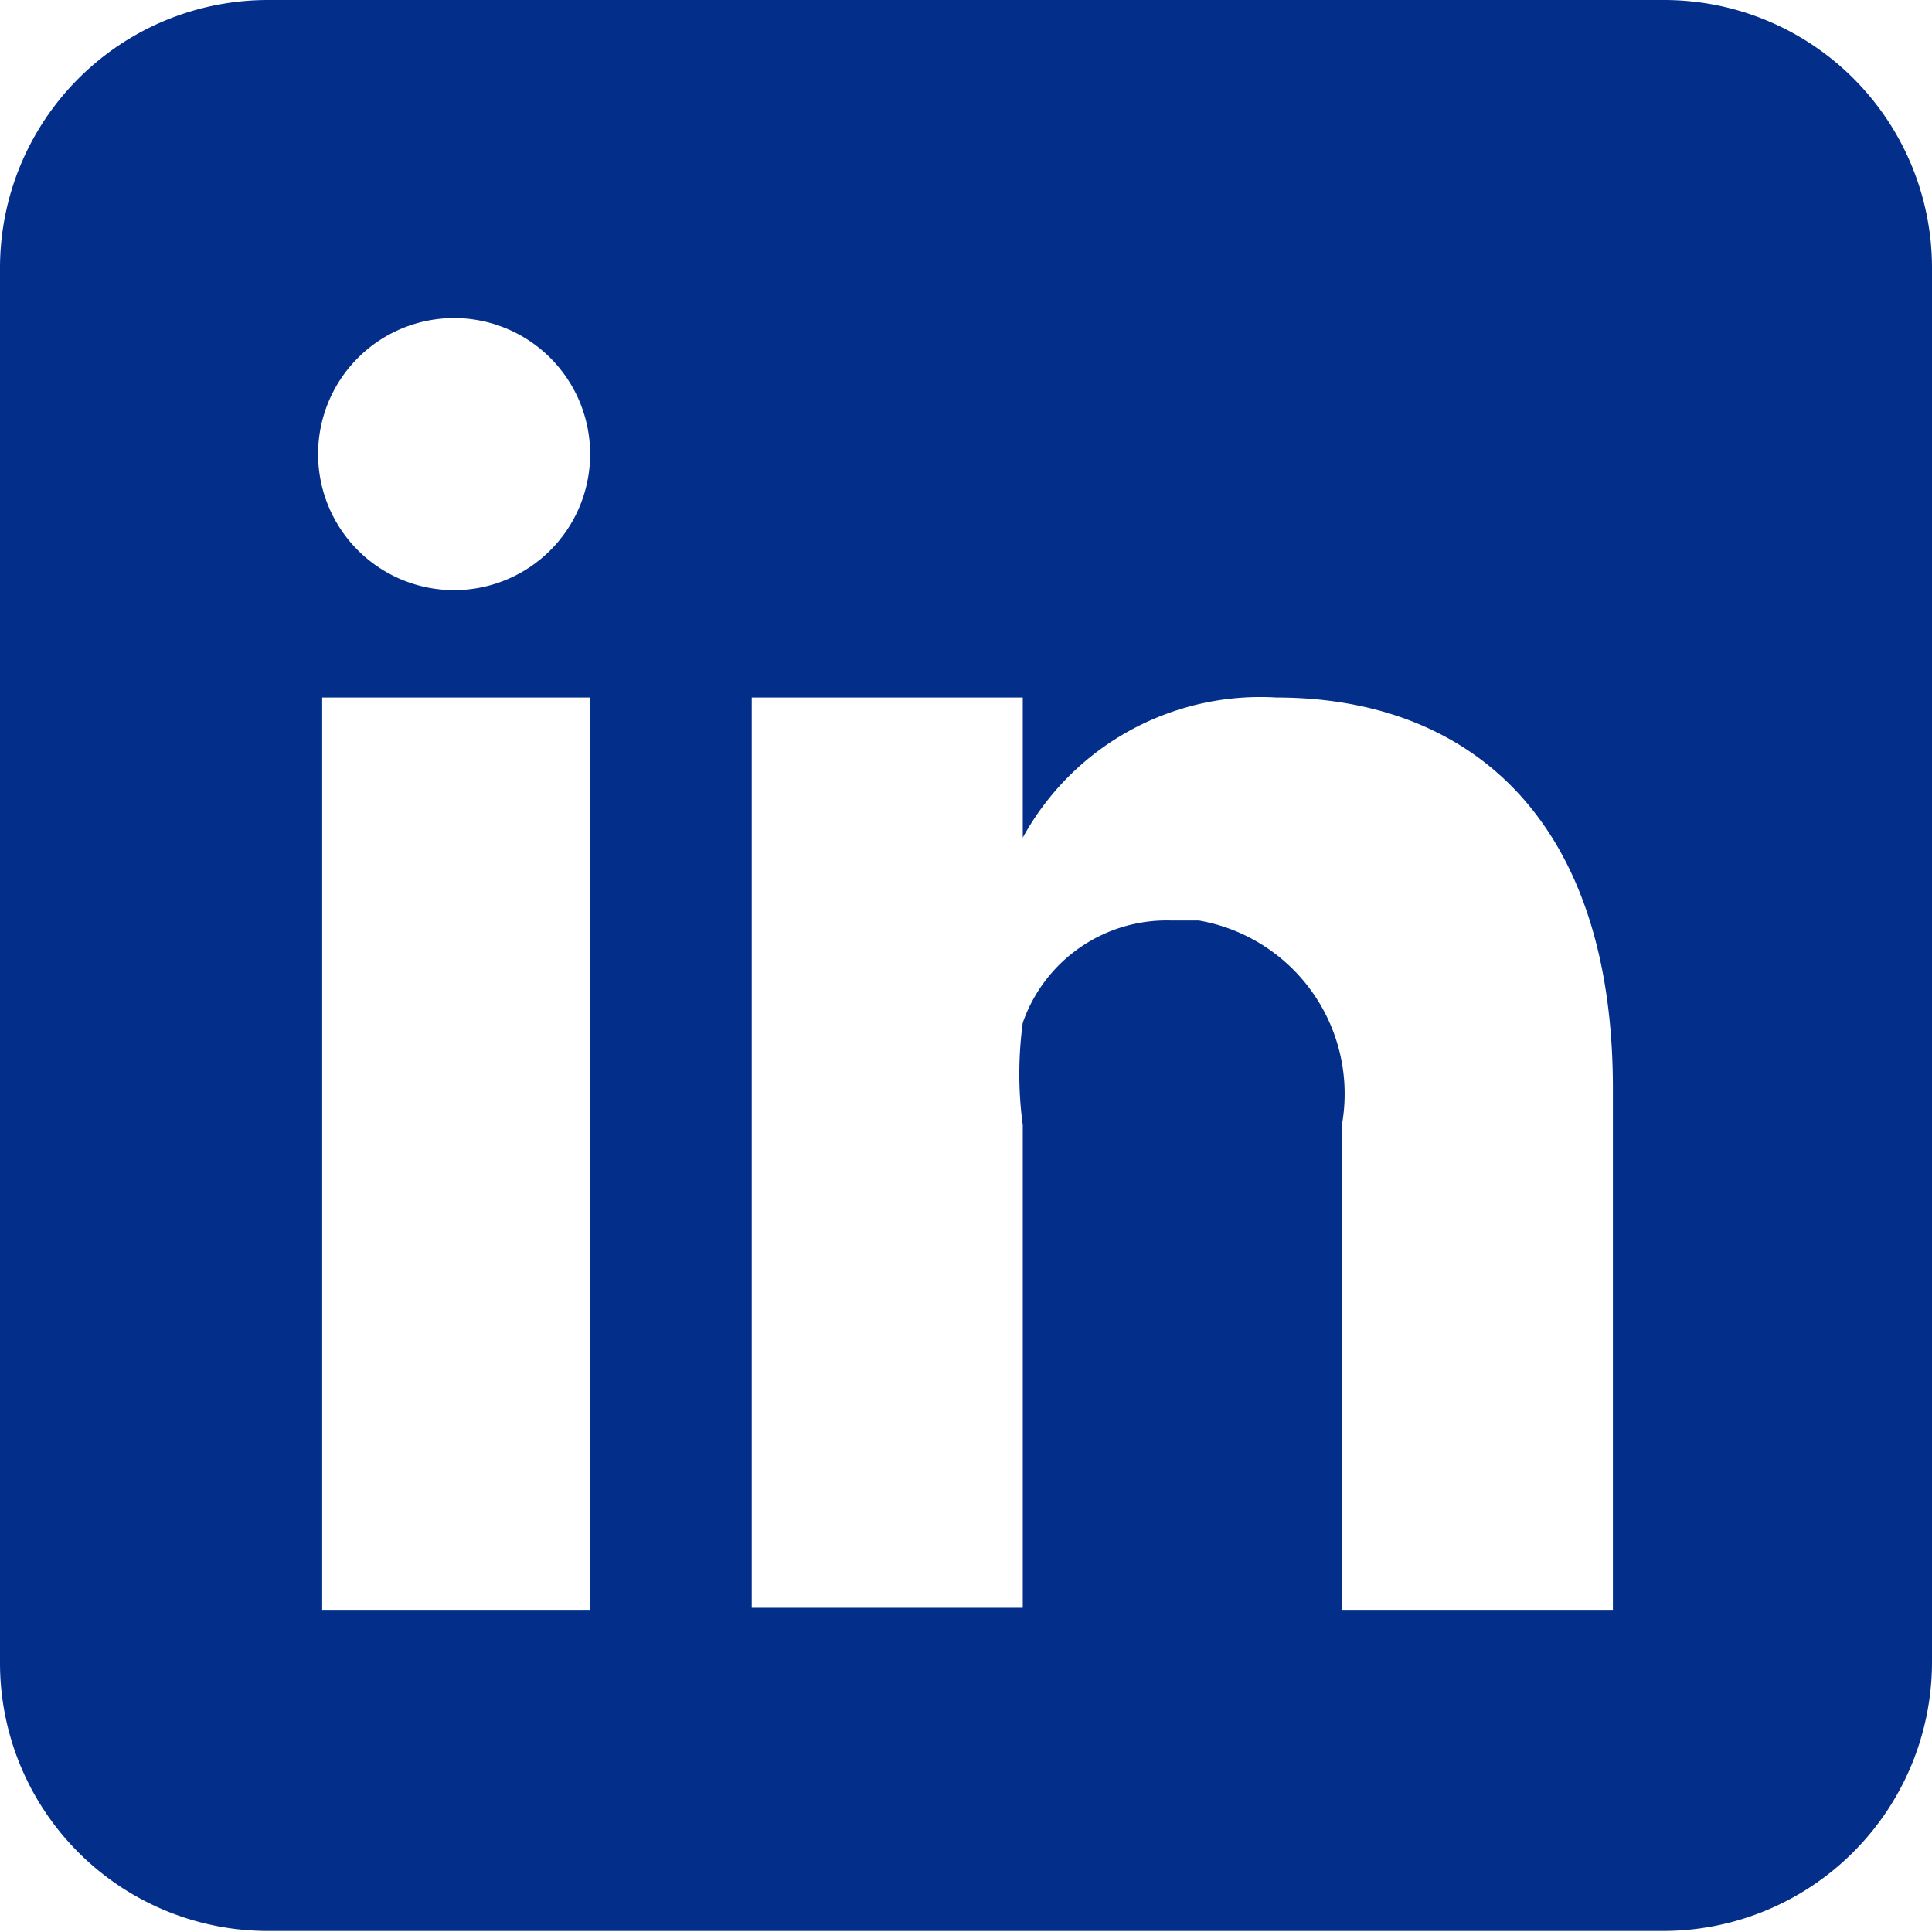 <svg xmlns="http://www.w3.org/2000/svg" viewBox="0 0 18.89 18.89"><defs><style>.cls-1{fill:#032E8A;}</style></defs><g id="Calque_2" data-name="Calque 2"><g id="Calque_1-2" data-name="Calque 1"><path class="cls-1" d="M16.26,0H2.62A2.62,2.62,0,0,0,0,2.62V16.26H0a2.62,2.62,0,0,0,2.62,2.62H16.26a2.63,2.63,0,0,0,2.63-2.63V2.62h0A2.62,2.62,0,0,0,16.26,0ZM5.77,15.74H3.15V6.82H5.77Zm0-11.29A1.33,1.33,0,0,1,4.44,5.77h0A1.33,1.33,0,1,1,5.77,4.43Zm10,11.29,0,0H13.12V11a1.72,1.72,0,0,0-1.4-2h-.28A1.49,1.49,0,0,0,10,10a3.72,3.72,0,0,0,0,1v4.72H7.35V6.82H10V8.19a2.65,2.65,0,0,1,2.48-1.37c1.88,0,3.29,1.18,3.29,3.82Z"/></g></g></svg>